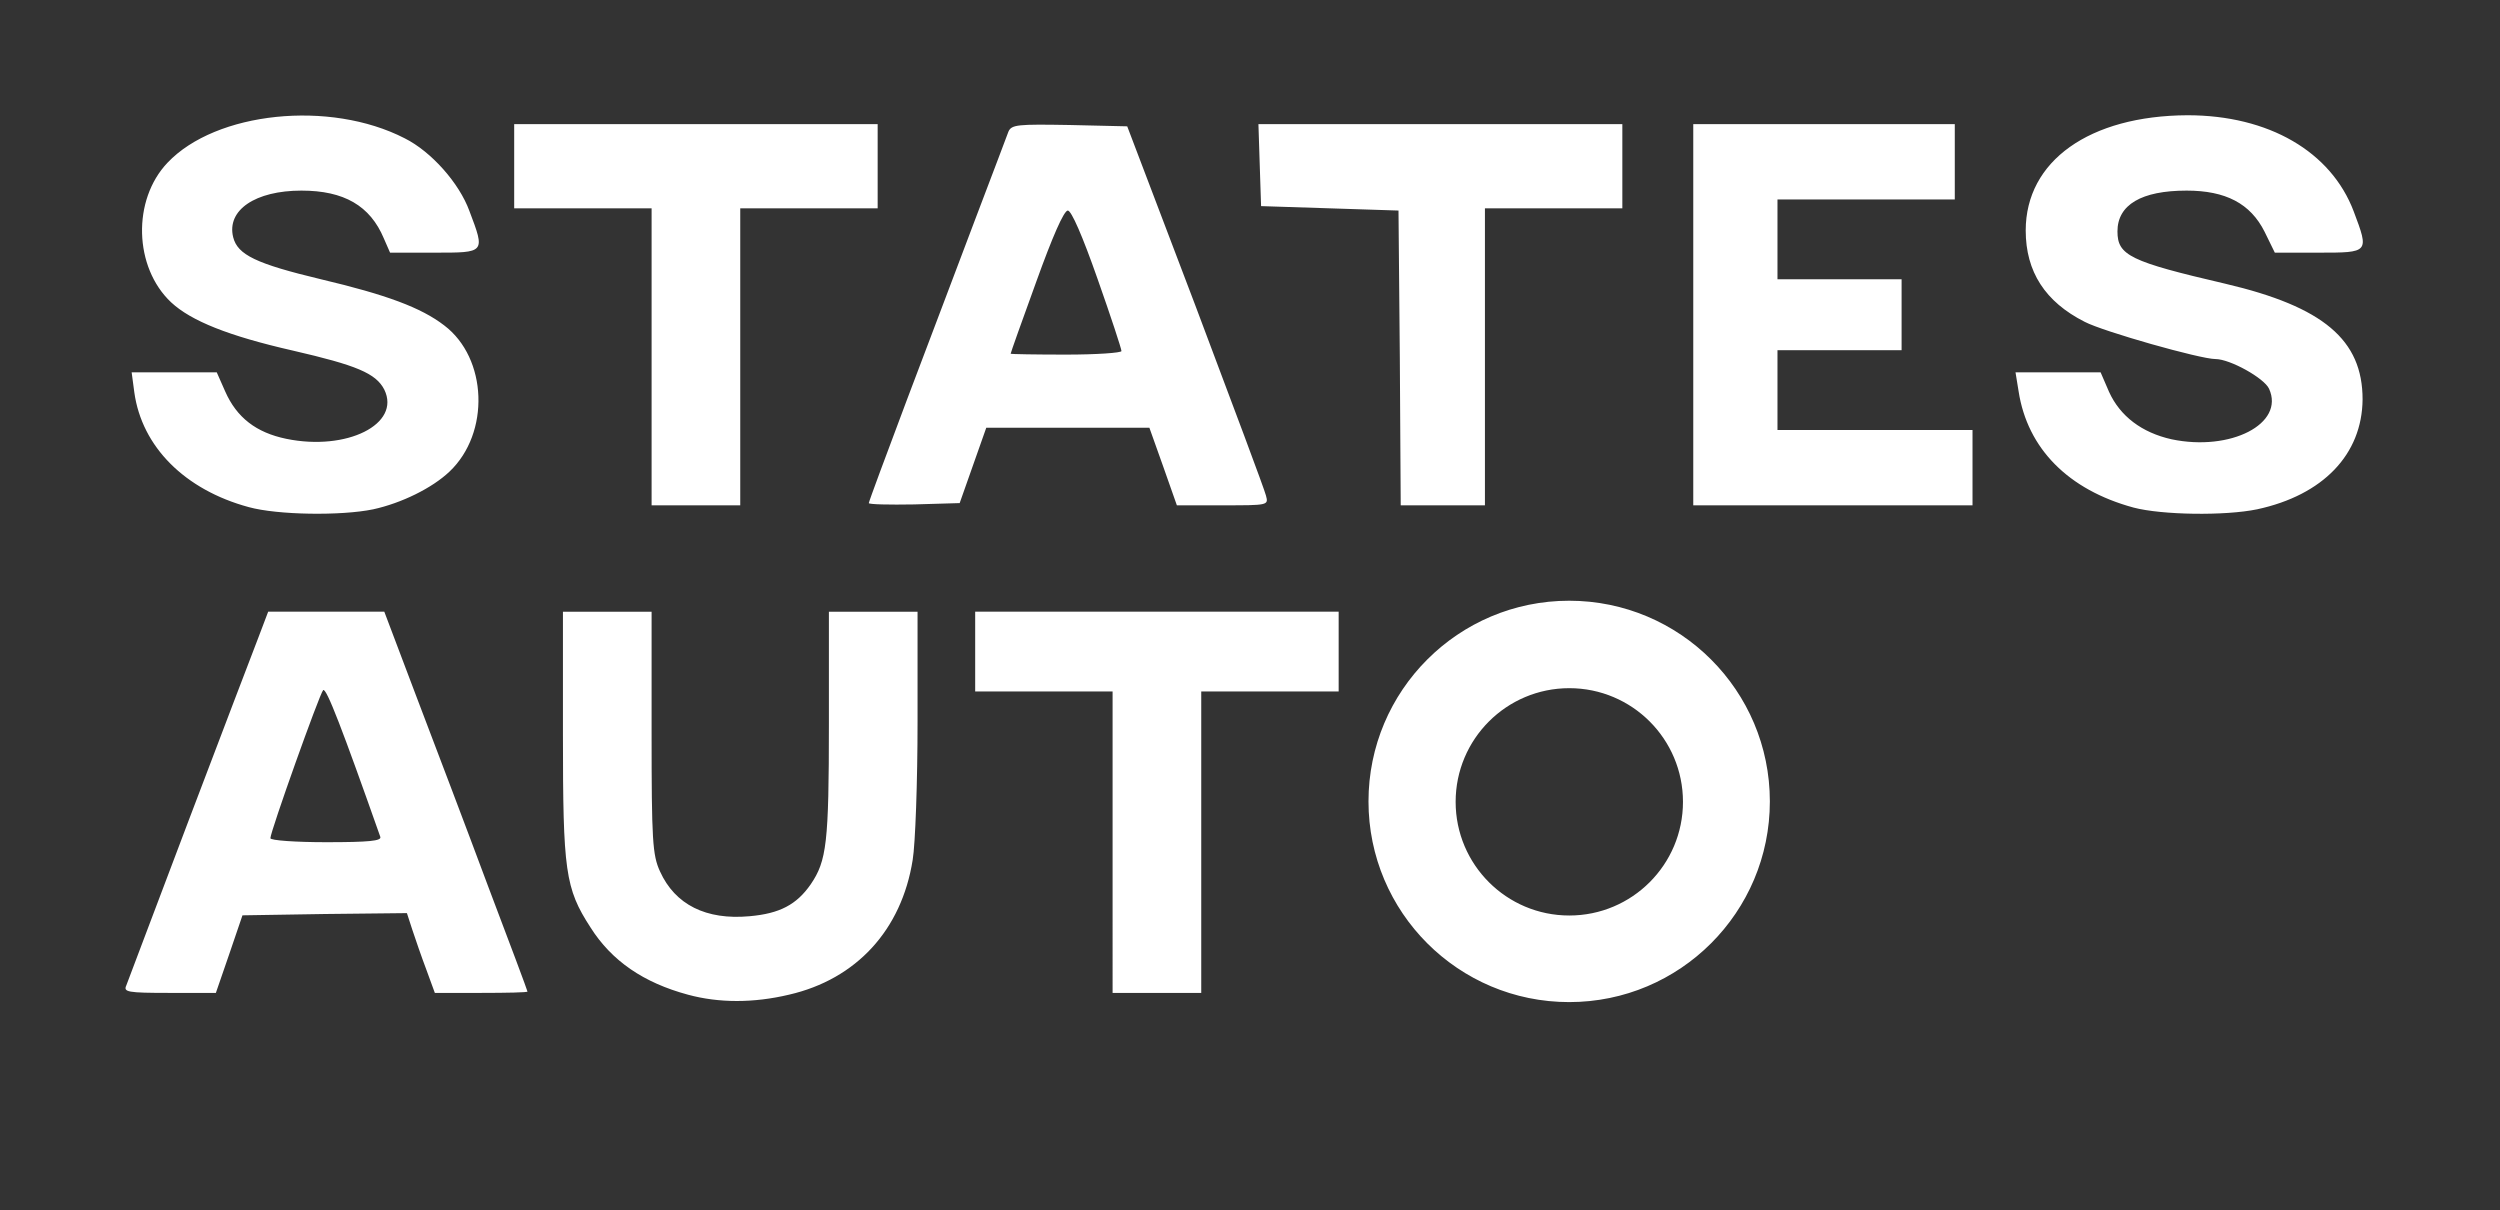 <svg class="img-fluid" xmlns="http://www.w3.org/2000/svg"   viewBox="0 0 5640 2730"><rect x="0" y="0" width="5640" height="2730" fill="#333333" stroke="none"/><g style="transform:none" fill="none"><path d="M0 1365V0h5640v2730H0zm1750 849c152-35 254-146 279-304 6-36 11-163 11-282v-218h-140v253c0 269-5 309-41 362-37 53-73 69-170 73-130 6-194-22-230-102-17-37-19-70-19-313v-273h-140v248c0 274 7 317 62 404 48 76 120 125 220 152 69 19 90 19 168 0m2204.8-405.766c0-229.042-185.676-414.718-414.719-414.718-229.042 0-414.718 185.676-414.718 414.718s185.676 414.719 414.718 414.719 414.718-185.676 414.718-414.719M487 2123l30-88 216-3 215-2 26 77c36 108 33 105 103 101l61-3-74-195c-41-107-108-286-150-397l-77-203H634l-138 368c-77 202-145 382-153 400l-13 32h127zm2193-253v-340h310v-120h-760v120h310v680h140zM812 1119c104-22 185-79 219-153 24-53 24-76-2-131-39-82-118-124-338-176-68-17-137-37-153-45-33-17-48-49-48-102 0-81 53-112 190-112 127 0 182 27 216 108 14 31 15 32 80 32 63 0 65-1 58-22-33-110-136-190-282-219-210-43-439 109-393 262 29 98 117 151 333 200 134 31 160 40 190 67 24 20 33 76 19 122-14 48-57 70-154 77-143 11-236-29-271-117l-16-40h-60c-51 0-60 3-60 18 0 27 56 116 91 146 95 80 245 114 381 85m4250 0c104-22 185-79 219-153 24-53 24-80-2-132-36-75-124-125-289-164-227-52-240-60-247-136-8-100 39-134 188-134 123 0 172 22 208 93l23 47h65c62 0 64-1 58-22-13-42-54-106-87-134-46-38-126-73-198-86-164-31-354 58-391 181-24 79 27 168 123 217 43 22 262 84 296 84 7 0 35 9 61 21 53 22 71 49 71 104 0 80-44 113-164 122-138 11-230-28-268-113l-19-44h-59c-70 0-71 3-34 78 68 137 259 210 446 171M1640 775V440h310V310h-760v130h310v670h140zm525 245 30-85h428l31 87 31 88h63c34 0 62-3 62-7 0-5-67-183-149-398l-148-390-100-3c-89-2-101-1-108 15-4 10-44 117-90 238-79 210-186 490-200 528-7 16-2 18 56 15l64-3zm1155-245V440h310V310h-761l3 62 3 63 155 5 155 5 3 333 2 332h130zm1100 280v-55h-440V760h280V660h-280V420h400V310h-530v800h570z"/><path d="M3834.524 1808.903c0 162.624-131.833 294.456-294.457 294.456-162.623 0-294.456-131.832-294.456-294.456s131.833-294.456 294.456-294.456 294.457 131.832 294.457 294.456M580 1891c0-31 95-329 116-362 3-5 20-9 38-9h34l61 171c33 94 61 186 61 205v34H580zM2250 798c0-18 26-105 58-193l57-160h88l53 154c30 85 54 171 54 193v38h-310z"/></g><path d="M1552 2244c-100-27-172-76-220-152-57-88-62-127-62-434v-278h200v273c0 243 2 276 19 313 34 75 104 110 202 101 68-6 106-26 138-72 36-53 41-93 41-362v-253h200v248c0 136-5 276-11 312-25 158-127 269-279 304-80 19-158 19-228 0m2440.796-436.027c0 250.043-202.7 452.742-452.743 452.742s-452.743-202.7-452.743-452.742 202.7-452.743 452.743-452.743 452.743 202.7 452.743 452.743m-196.018.968c0-141.623-114.808-256.43-256.43-256.43-141.624 0-256.432 114.807-256.432 256.43s114.808 256.432 256.431 256.432 256.431-114.809 256.431-256.432M285 2223c4-10 67-178 141-373s145-381 157-412l22-58h262l73 193c40 105 113 297 161 426 49 129 89 236 89 238s-47 3-104 3H981l-19-52c-11-29-25-70-32-91l-12-37-185 2-186 3-30 88-30 87H382c-95 0-104-2-97-17m573-335c-85-241-122-338-129-331-8 8-119 319-119 334 0 5 57 9 126 9 97 0 125-3 122-12m1652 12v-340h-310v-180h820v180h-310v680h-200zM561 1144c-144-39-241-136-258-259l-6-45h192l19 43c26 59 70 93 138 107 136 28 259-33 221-111-19-37-63-55-206-88-145-33-230-67-275-109-84-79-88-231-8-315 109-115 366-142 535-55 60 30 123 101 146 164 36 95 36 94-79 94H880l-14-32c-31-74-90-108-186-108-104 0-169 44-154 105 10 40 52 60 198 95 148 35 226 64 278 104 98 74 104 243 12 330-39 37-108 71-172 85-72 15-216 13-281-5m4252 1c-147-40-239-133-259-262l-7-43h192l19 44c25 55 74 92 141 107 133 28 256-35 220-114-11-24-88-67-121-67-34 0-253-62-295-84-89-45-133-113-133-206 0-157 144-259 365-260 183 0 324 82 375 217 35 93 35 93-79 93h-99l-23-47c-32-64-88-93-176-93-102 0-156 32-156 92 0 54 28 68 243 118 222 52 310 127 310 261-1 124-89 216-238 248-72 15-215 13-279-4M1470 805V470h-310V280h820v190h-310v670h-200zm490 330c0-3 39-108 86-233s117-308 154-407c38-99 71-188 75-198 7-16 21-17 138-15l130 3 154 405c84 223 156 415 159 428 6 22 5 22-97 22h-104l-31-88-31-87h-368l-30 85-30 85-103 3c-56 1-102 0-102-3m570-343c0-5-24-78-54-163-34-97-59-154-67-154-9 0-35 60-71 160-32 88-58 161-58 163 0 1 56 2 125 2s125-4 125-8m628 16-3-333-155-5-155-5-3-92-3-93h821v190h-310v670h-190zm662-98V280h590v170h-400v180h280v160h-280v180h440v170h-630z" style="transform:none" fill="#fff"/></svg>